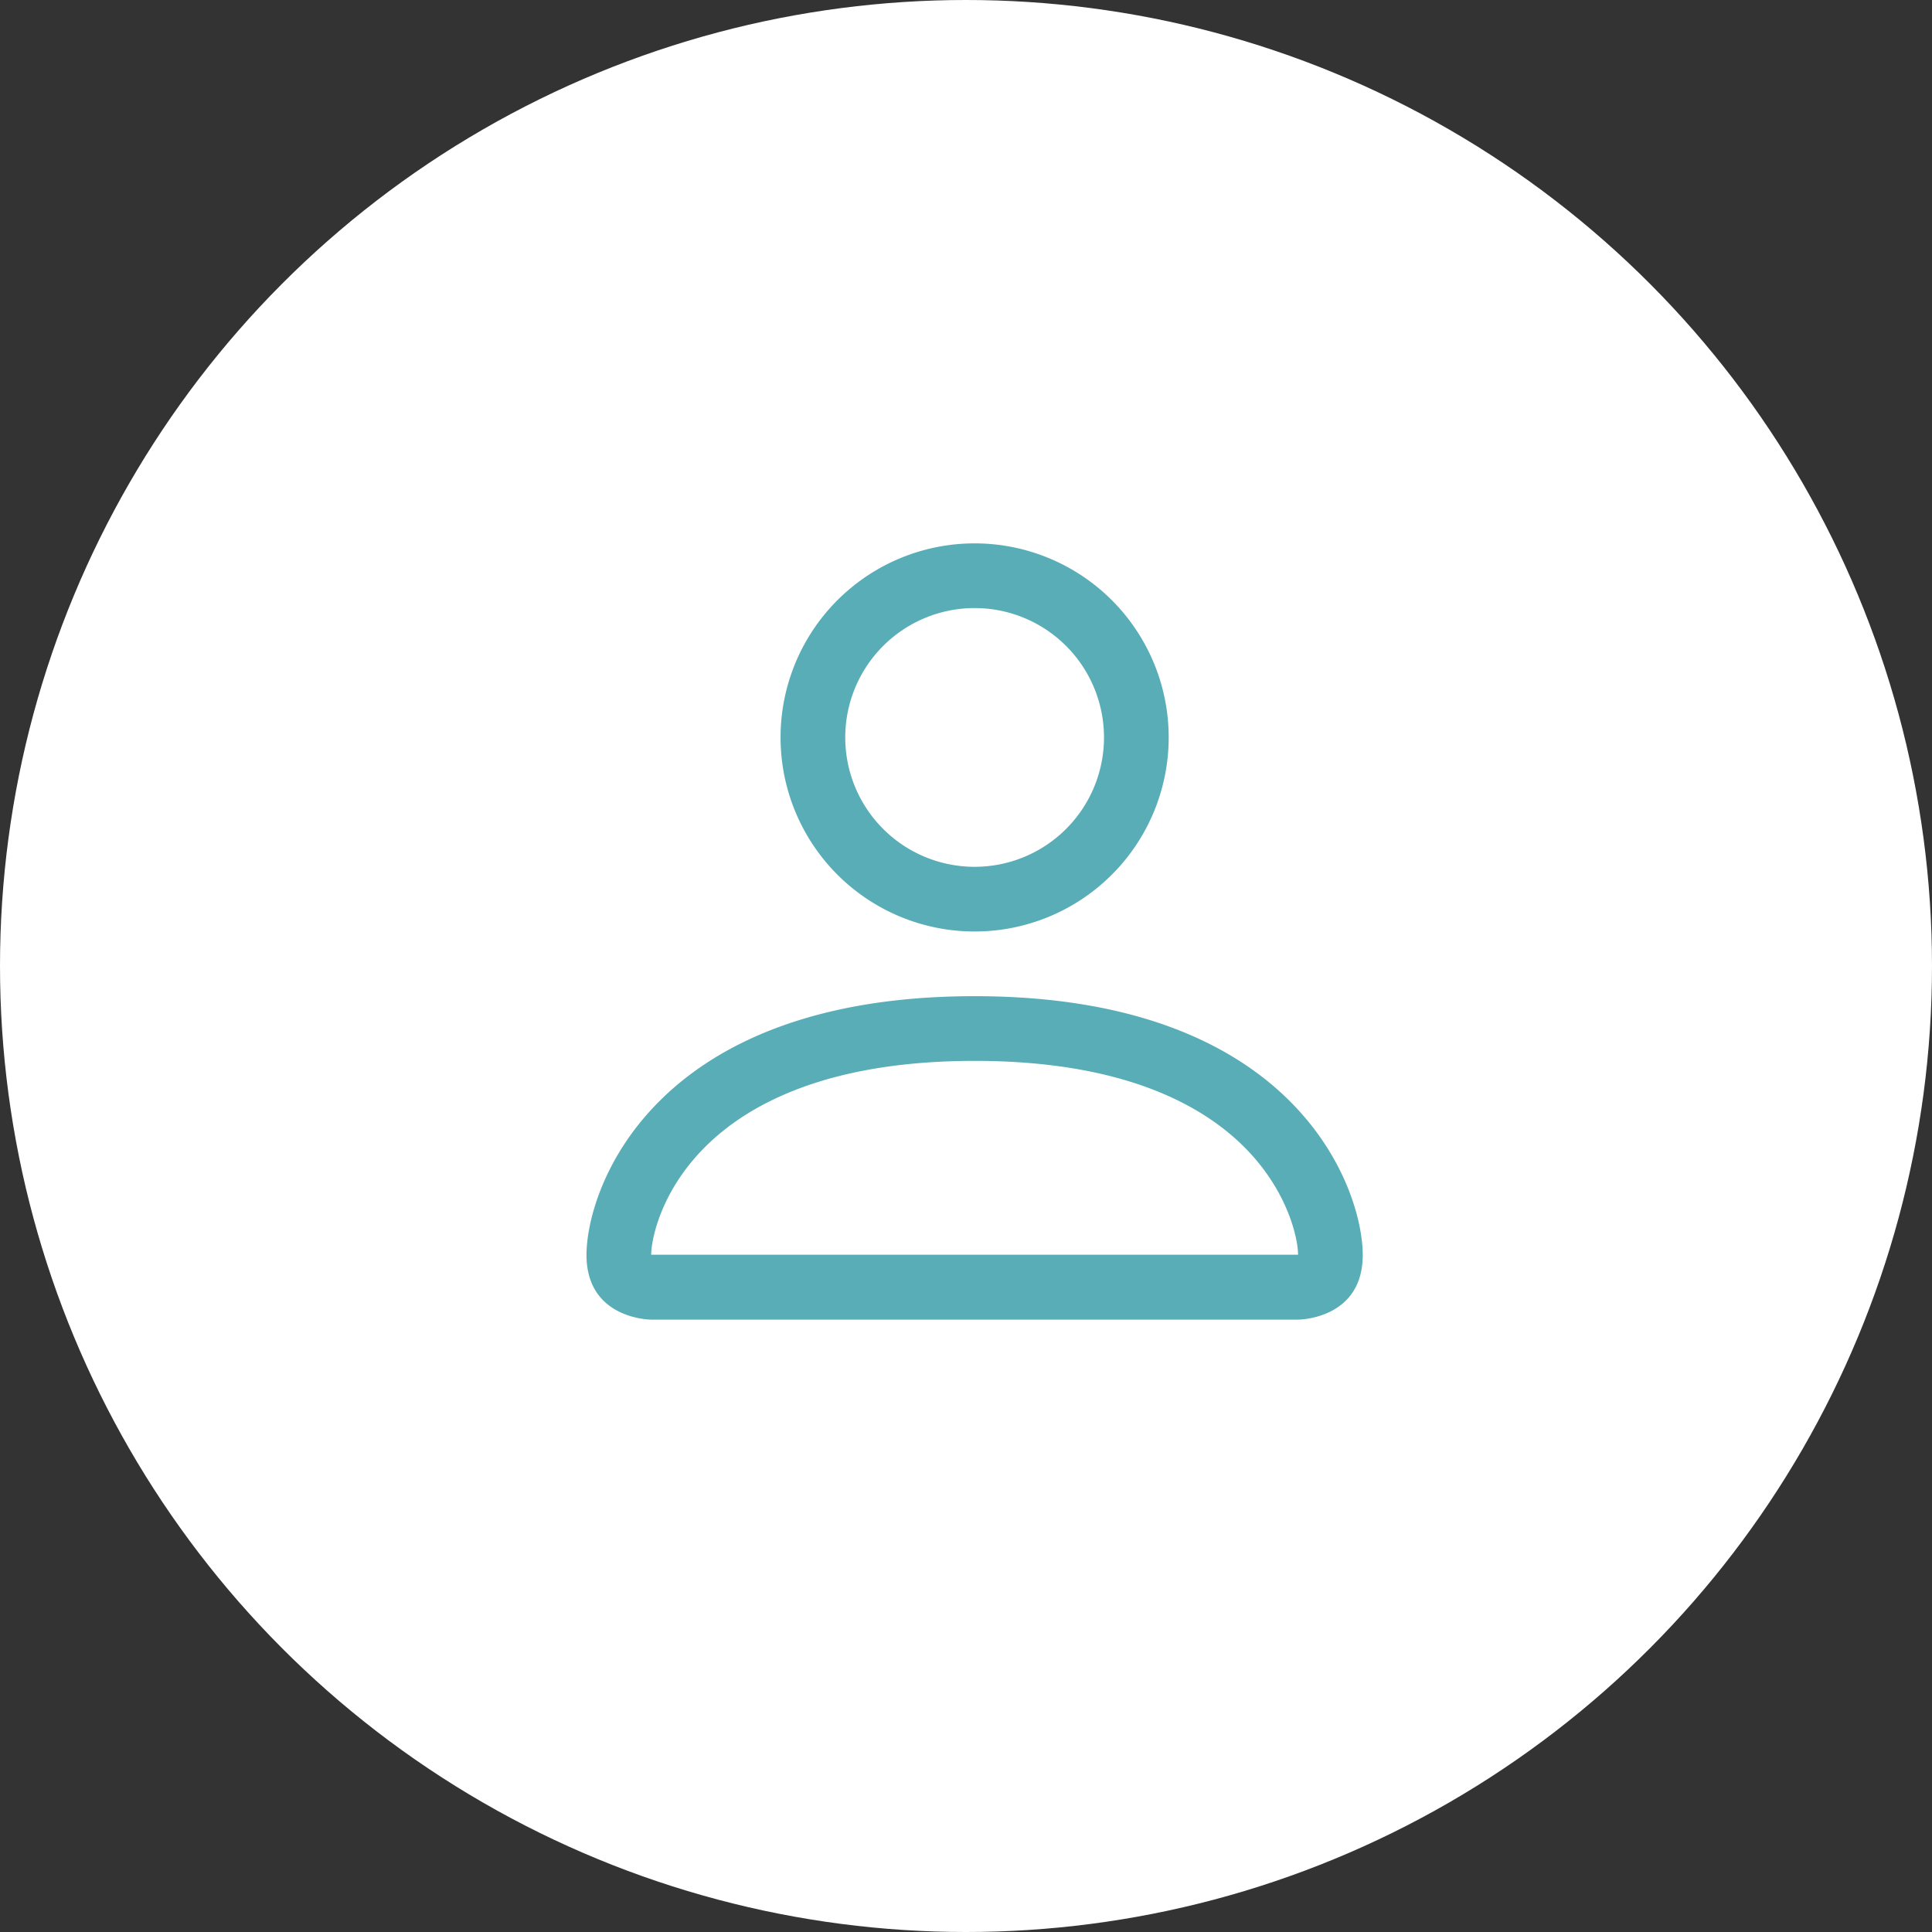 <svg xmlns="http://www.w3.org/2000/svg" width="56" height="56" fill="none">
    <rect width="100%" height="100%" fill="#333333" stroke="none"/>
    <circle cx="28" cy="28" r="28" fill="#fff" />
    <path fill="#58ADB7"
    d="M28.25 27a5.625 5.625 0 1 0 0-11.25 5.625 5.625 0 0 0 0 11.25ZM32 21.375a3.75 3.75 0 1 1-7.5 0 3.75 3.75 0 0 1 7.5 0Zm7.5 15c0 1.875-1.875 1.875-1.875 1.875h-18.75S17 38.25 17 36.375s1.875-7.5 11.25-7.5 11.25 5.625 11.25 7.5Zm-1.875-.008c-.002-.46-.289-1.848-1.56-3.12-1.222-1.222-3.523-2.497-7.815-2.497s-6.593 1.275-7.815 2.498c-1.271 1.27-1.556 2.658-1.56 3.12h18.75Z" />
</svg>
